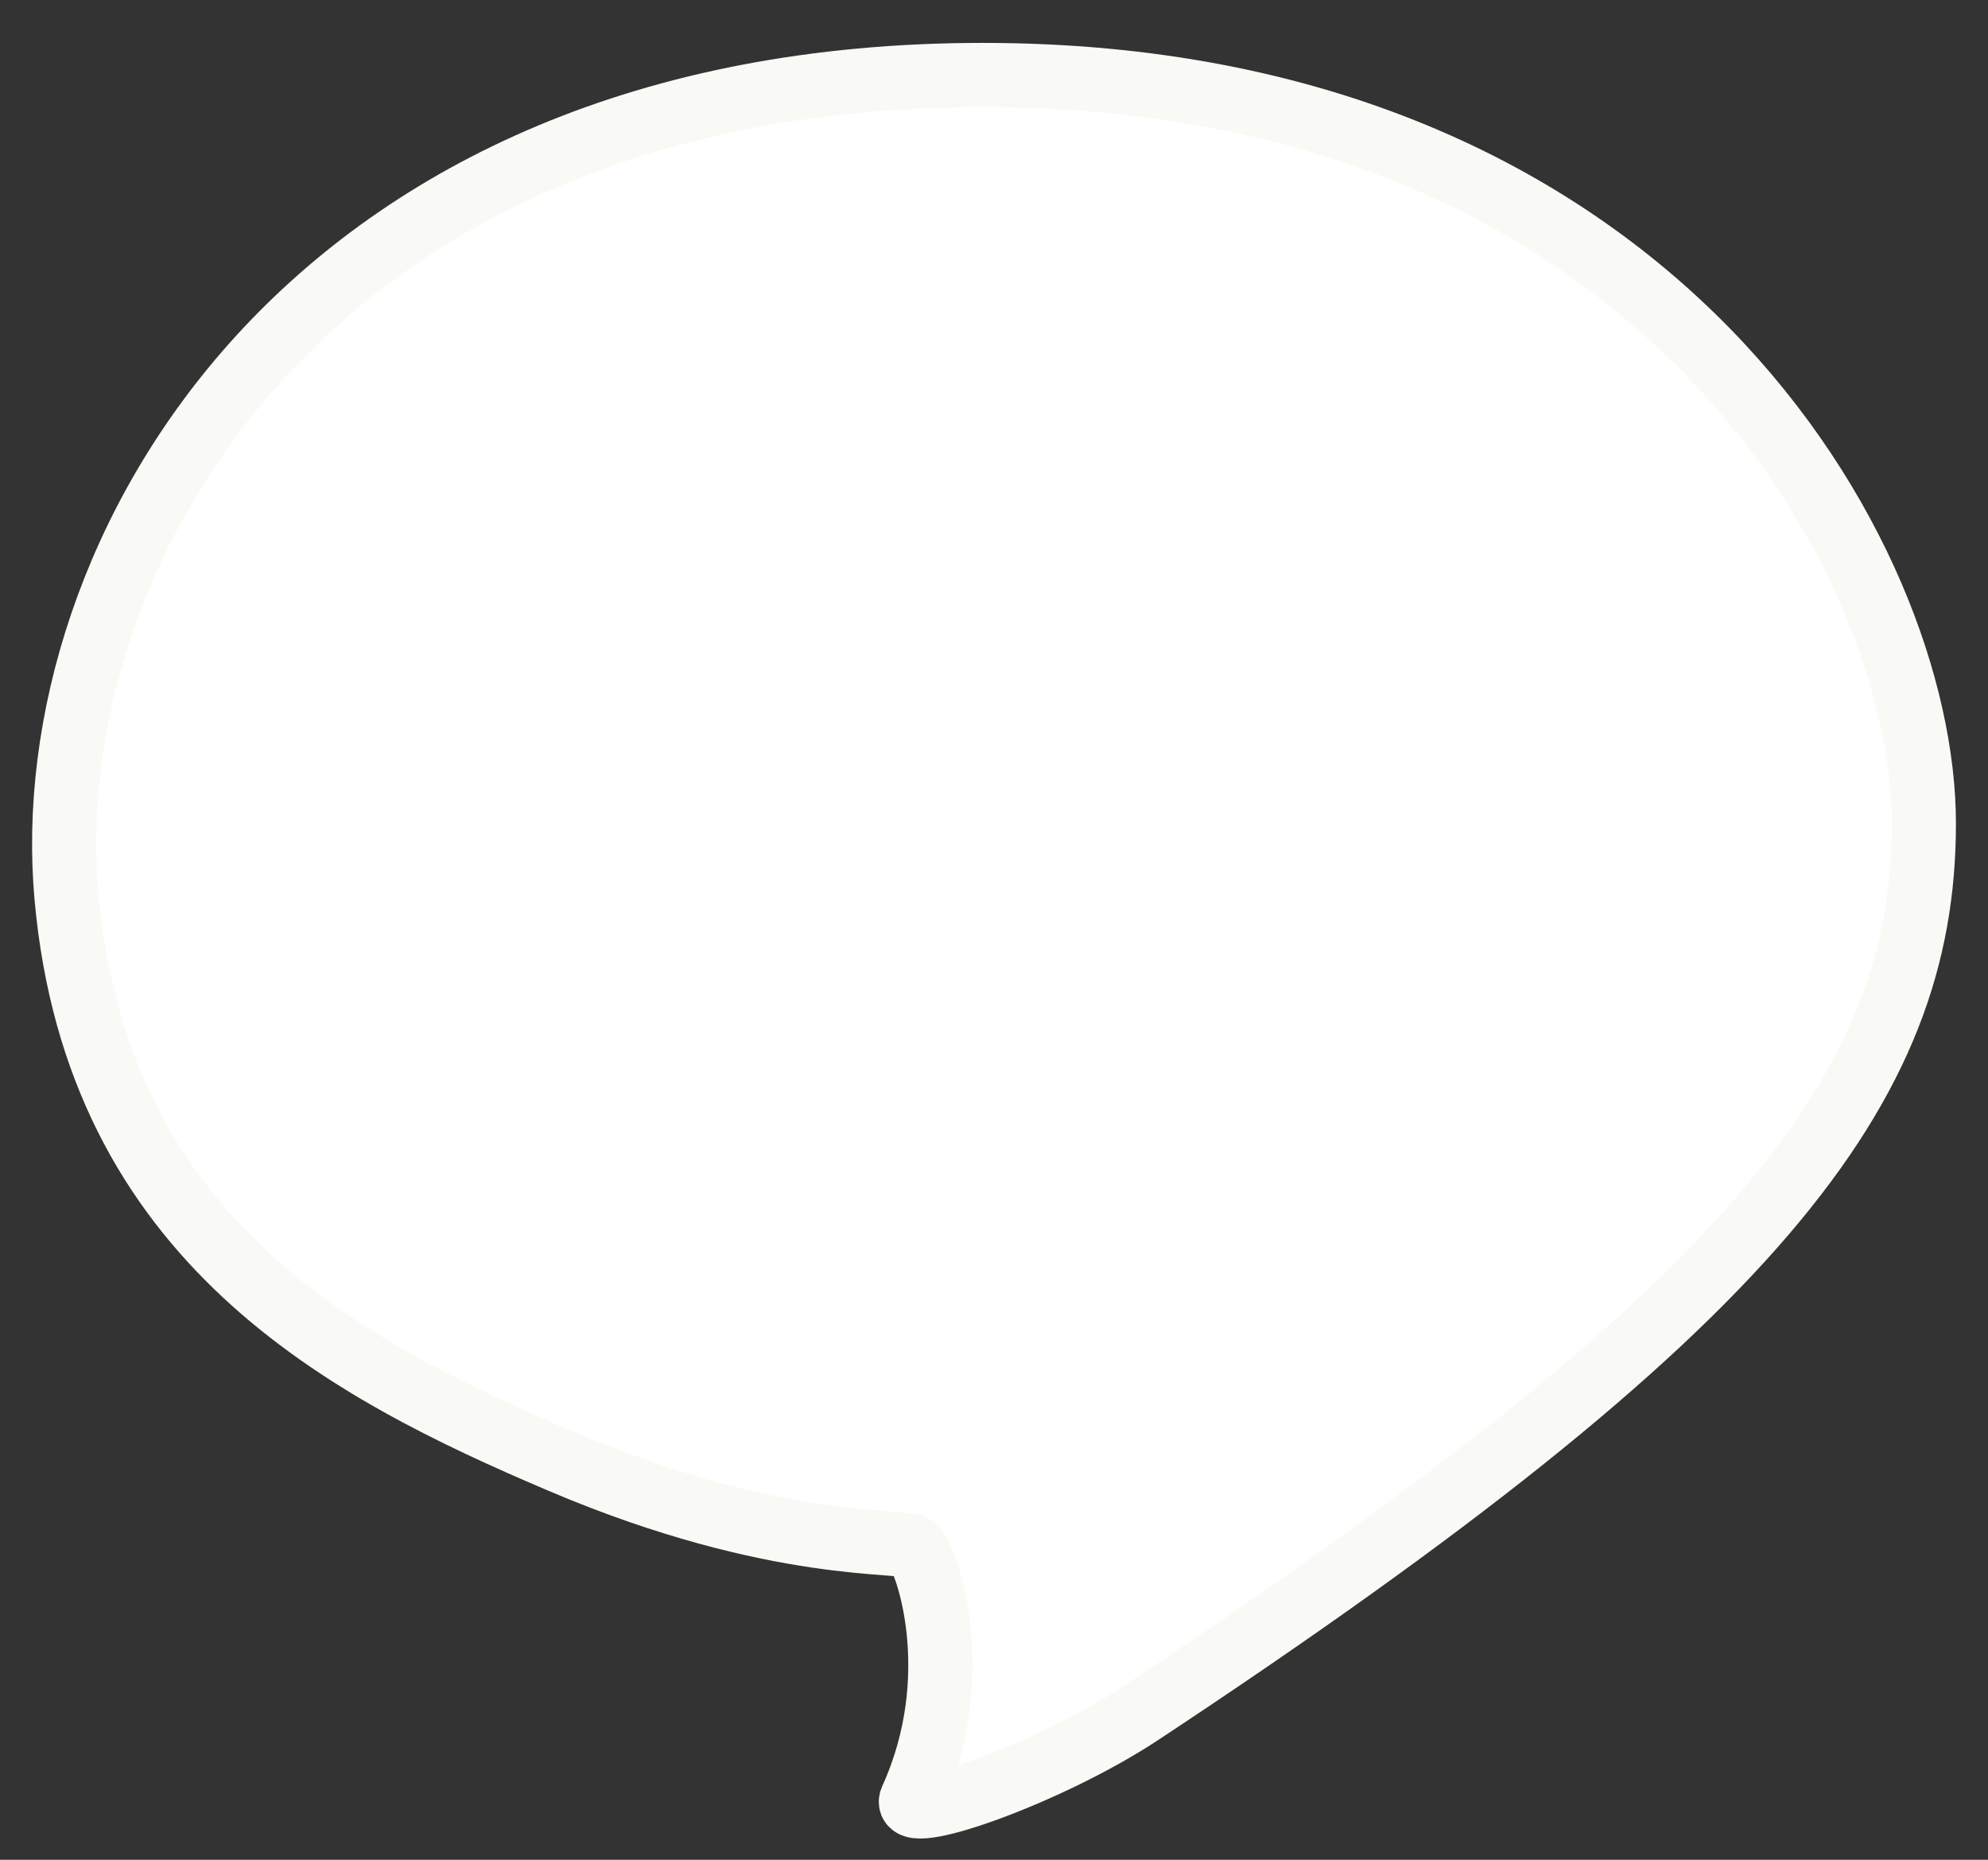 <svg width="31" height="29" viewBox="0 0 31 29" fill="none" xmlns="http://www.w3.org/2000/svg">
<rect x="0" y="0" width="31" height="29" fill="#333333" stroke="none"/>
<path d="M14.263 24.131C14.456 24.322 15.084 26.14 14.215 28.053C14.022 28.478 16.339 27.671 17.787 26.714C27.418 20.351 30 16.955 30 12.841C30 8.727 25.849 1.169 15.325 1.169C4.802 1.169 0.554 8.632 1.037 13.989C1.519 19.347 5.381 21.356 8.76 22.791C12.139 24.226 14.127 23.995 14.263 24.131Z" fill="white" stroke="#F9F9F5"/>
</svg>
